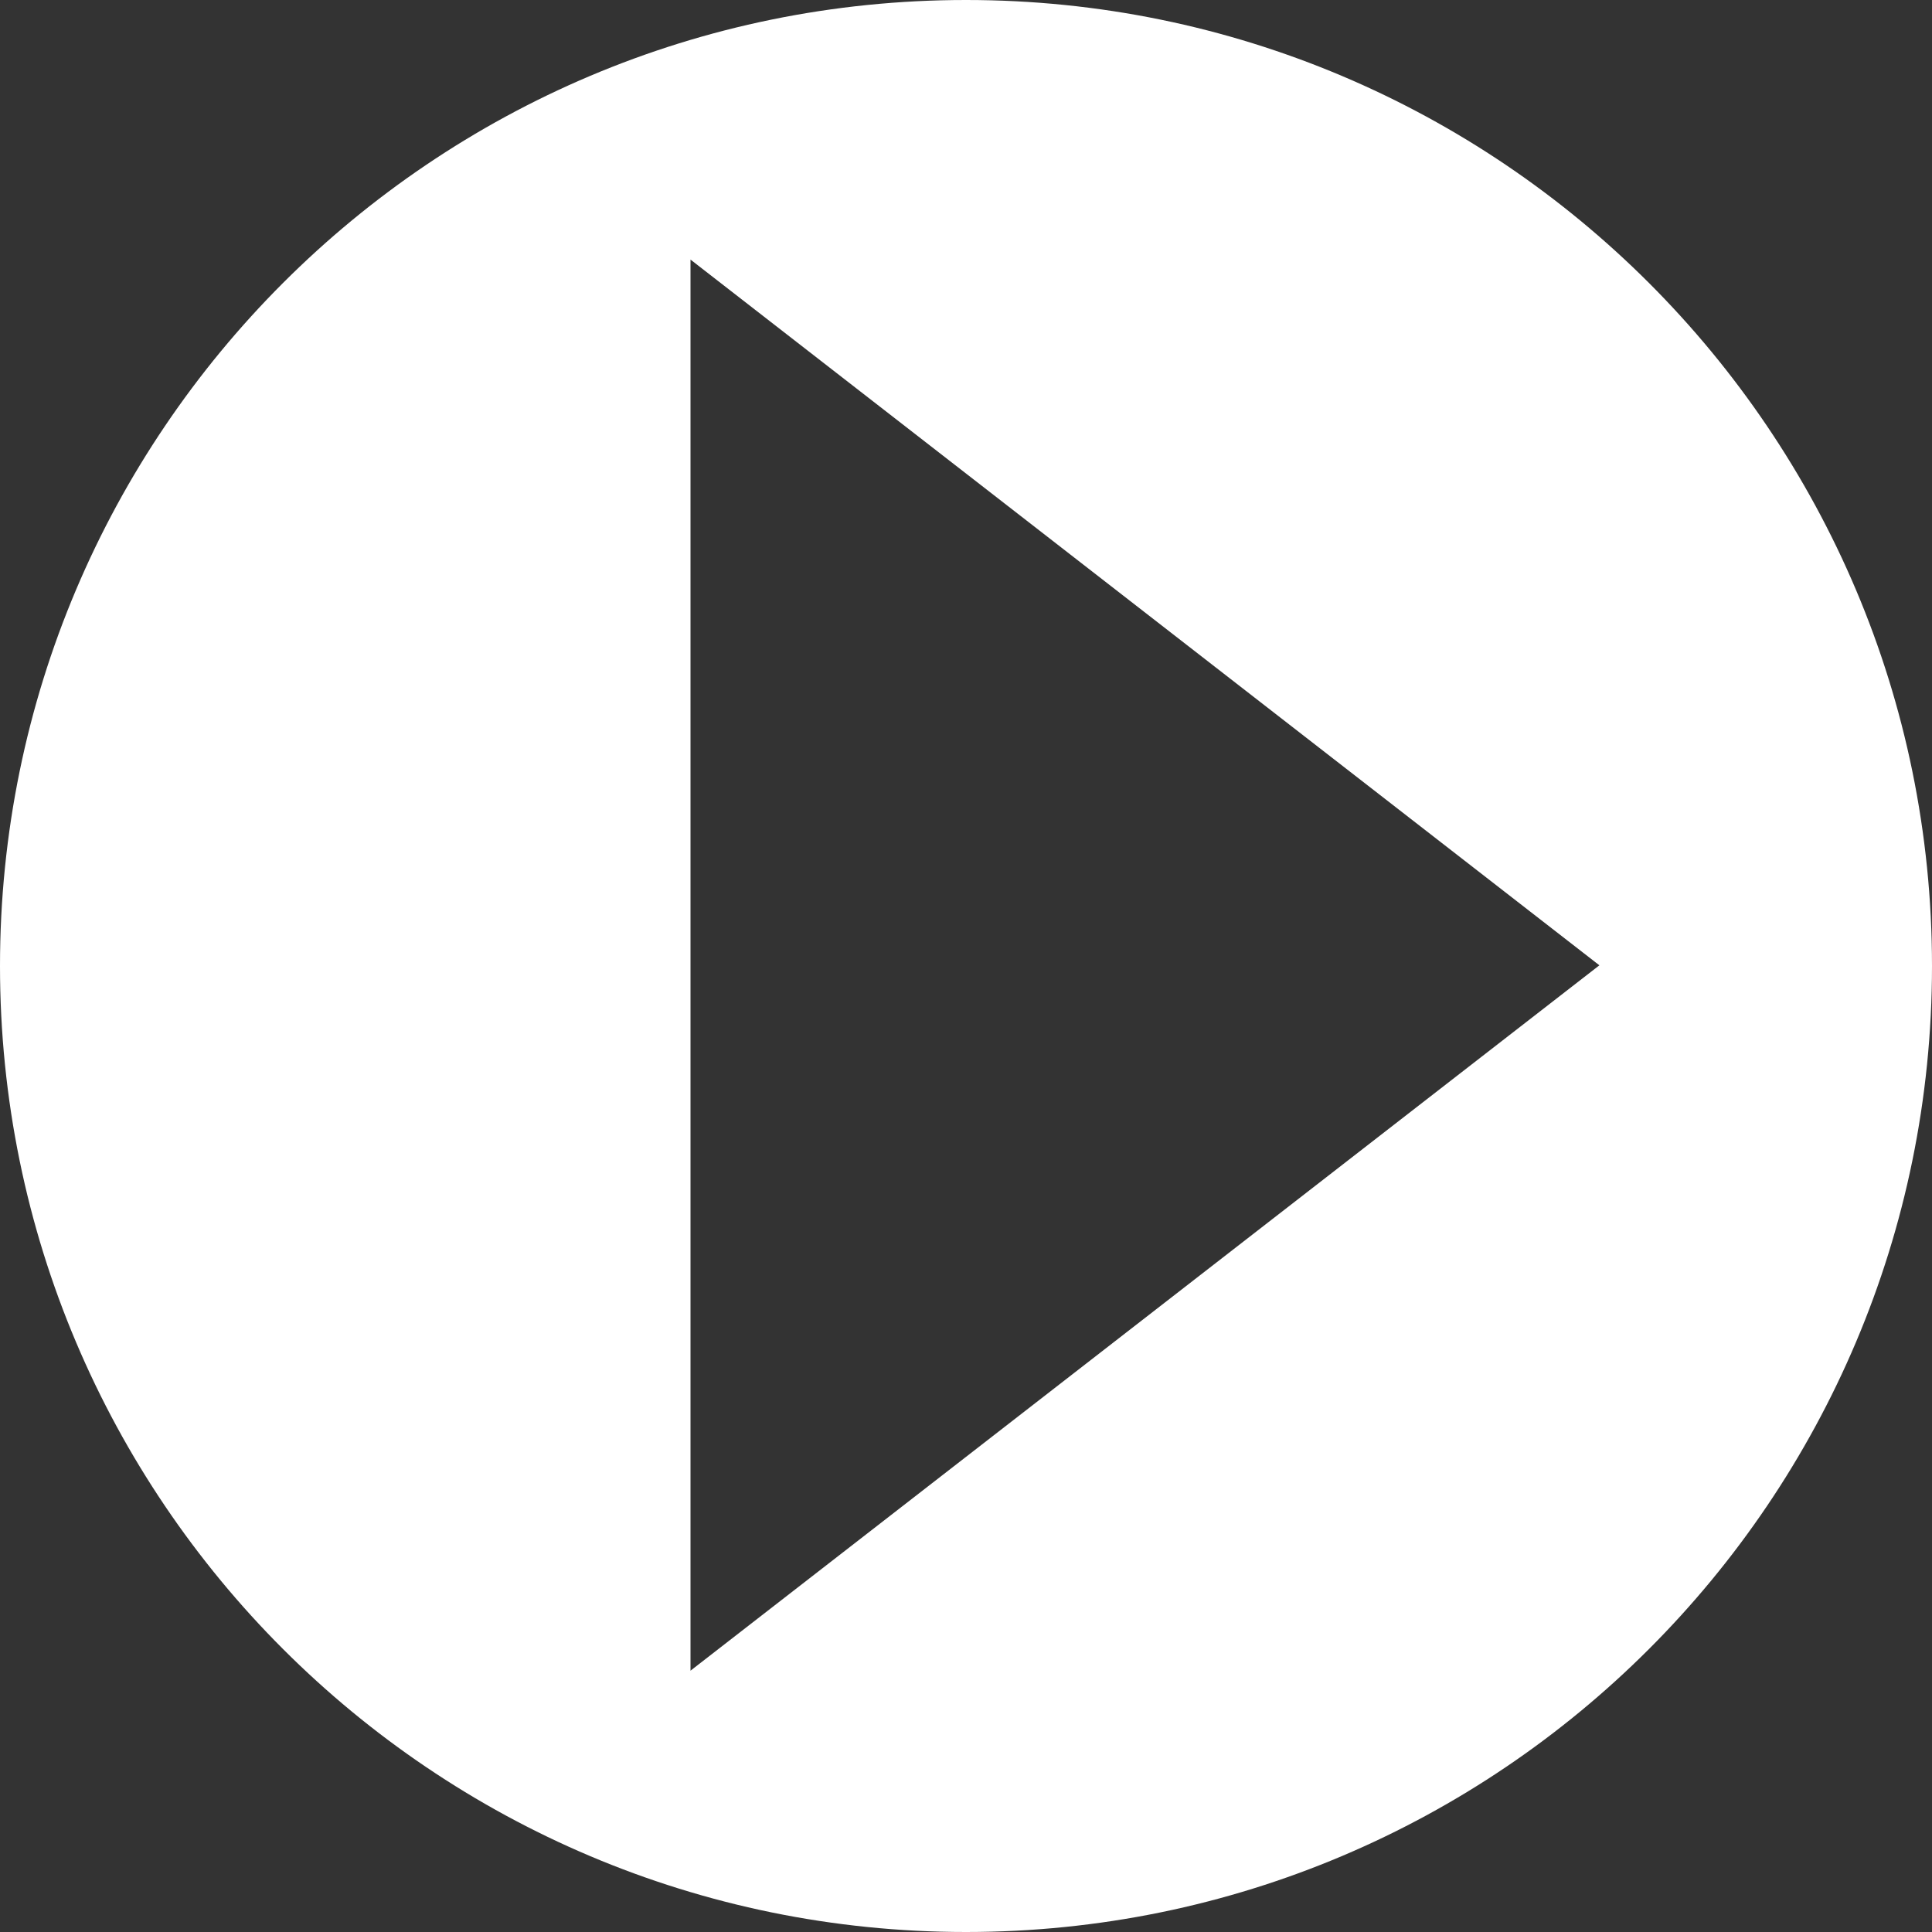 <?xml version="1.0" encoding="utf-8"?>
<!-- Generator: Adobe Illustrator 24.0.0, SVG Export Plug-In . SVG Version: 6.00 Build 0)  -->
<svg version="1.1" id="Layer_1" xmlns="http://www.w3.org/2000/svg" xmlns:xlink="http://www.w3.org/1999/xlink" x="0px" y="0px"
	 viewBox="0 0 55.82 55.82" style="enable-background:new 0 0 55.82 55.82;" xml:space="preserve">
<rect x="0" y="0" width="55.82" height="55.82" fill="#333333" stroke="none"/>
<style type="text/css">
	.st0{fill:#FFFFFF;}
</style>
<path class="st0" d="M55.82,27.91c0,15.41-12.5,27.91-27.91,27.91S0,43.32,0,27.91S12.5,0,27.91,0S55.82,12.5,55.82,27.91z
	 M46.21,27.89L19.95,7.5v40.77L46.21,27.89z"/>
</svg>
